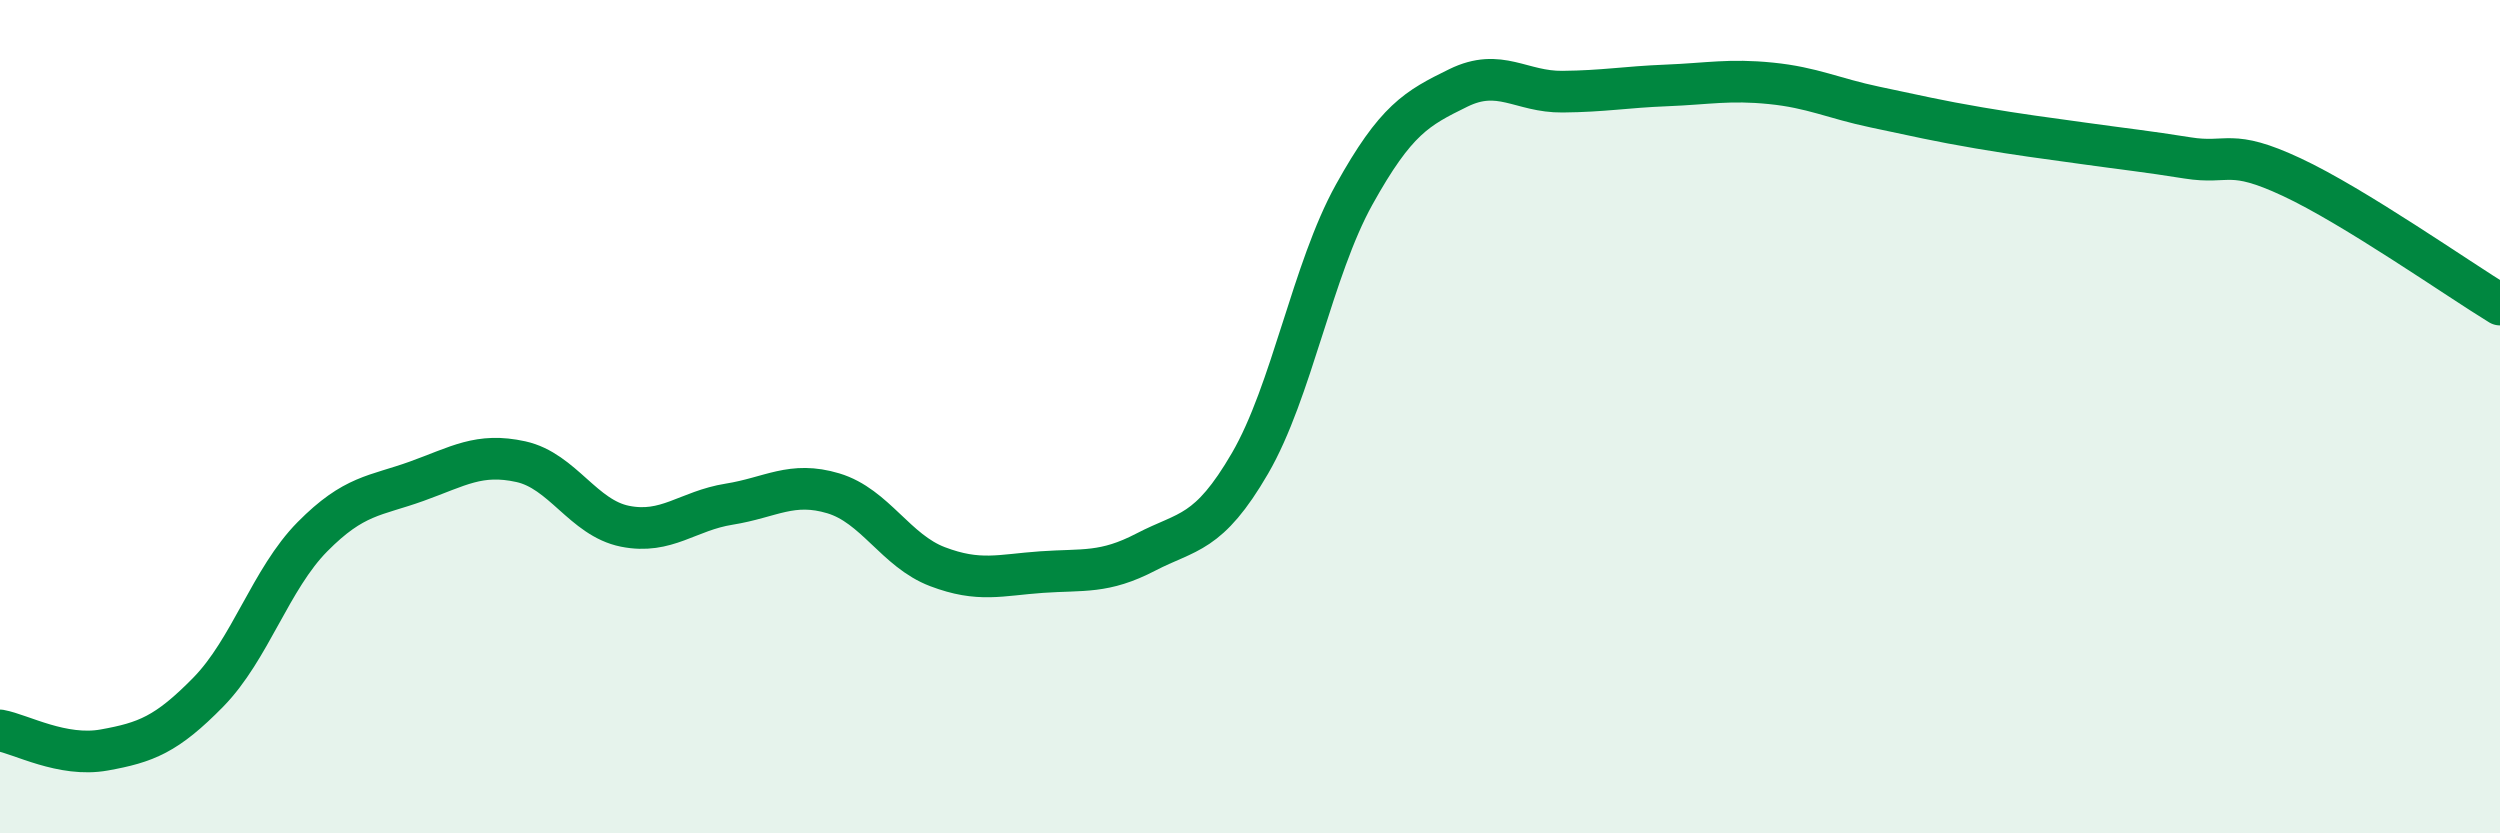 
    <svg width="60" height="20" viewBox="0 0 60 20" xmlns="http://www.w3.org/2000/svg">
      <path
        d="M 0,17.53 C 0.5,17.62 1.5,18.18 2.5,18 C 3.5,17.82 4,17.63 5,16.61 C 6,15.59 6.5,13.89 7.5,12.88 C 8.5,11.87 9,11.91 10,11.55 C 11,11.19 11.5,10.86 12.5,11.08 C 13.5,11.3 14,12.43 15,12.63 C 16,12.83 16.5,12.26 17.5,12.1 C 18.5,11.94 19,11.54 20,11.84 C 21,12.14 21.5,13.22 22.5,13.6 C 23.5,13.98 24,13.8 25,13.73 C 26,13.66 26.5,13.77 27.5,13.25 C 28.5,12.73 29,12.84 30,11.12 C 31,9.4 31.5,6.47 32.5,4.67 C 33.5,2.87 34,2.6 35,2.11 C 36,1.62 36.5,2.21 37.5,2.2 C 38.5,2.19 39,2.09 40,2.05 C 41,2.01 41.5,1.9 42.5,2 C 43.5,2.1 44,2.36 45,2.57 C 46,2.78 46.5,2.9 47.5,3.07 C 48.5,3.24 49,3.3 50,3.44 C 51,3.58 51.5,3.63 52.5,3.79 C 53.5,3.95 53.5,3.55 55,4.25 C 56.5,4.95 59,6.7 60,7.31L60 20L0 20Z"
        fill="#008740"
        opacity="0.1"
        stroke-linecap="round"
        stroke-linejoin="round"
      />
      <path
        d="M 0,17.53 C 0.5,17.62 1.5,18.18 2.5,18 C 3.5,17.82 4,17.63 5,16.61 C 6,15.59 6.5,13.89 7.5,12.88 C 8.5,11.87 9,11.91 10,11.55 C 11,11.19 11.5,10.86 12.5,11.08 C 13.5,11.3 14,12.43 15,12.63 C 16,12.83 16.5,12.26 17.5,12.1 C 18.5,11.94 19,11.54 20,11.84 C 21,12.14 21.5,13.22 22.5,13.6 C 23.5,13.98 24,13.8 25,13.73 C 26,13.66 26.5,13.77 27.5,13.25 C 28.5,12.73 29,12.84 30,11.12 C 31,9.4 31.5,6.47 32.5,4.67 C 33.5,2.87 34,2.6 35,2.11 C 36,1.62 36.5,2.21 37.5,2.2 C 38.5,2.19 39,2.09 40,2.05 C 41,2.01 41.5,1.9 42.5,2 C 43.5,2.1 44,2.36 45,2.57 C 46,2.78 46.5,2.9 47.5,3.07 C 48.5,3.24 49,3.3 50,3.44 C 51,3.58 51.5,3.63 52.5,3.79 C 53.5,3.95 53.5,3.55 55,4.25 C 56.5,4.95 59,6.7 60,7.31"
        stroke="#008740"
        stroke-width="1"
        fill="none"
        stroke-linecap="round"
        stroke-linejoin="round"
      />
    </svg>
  